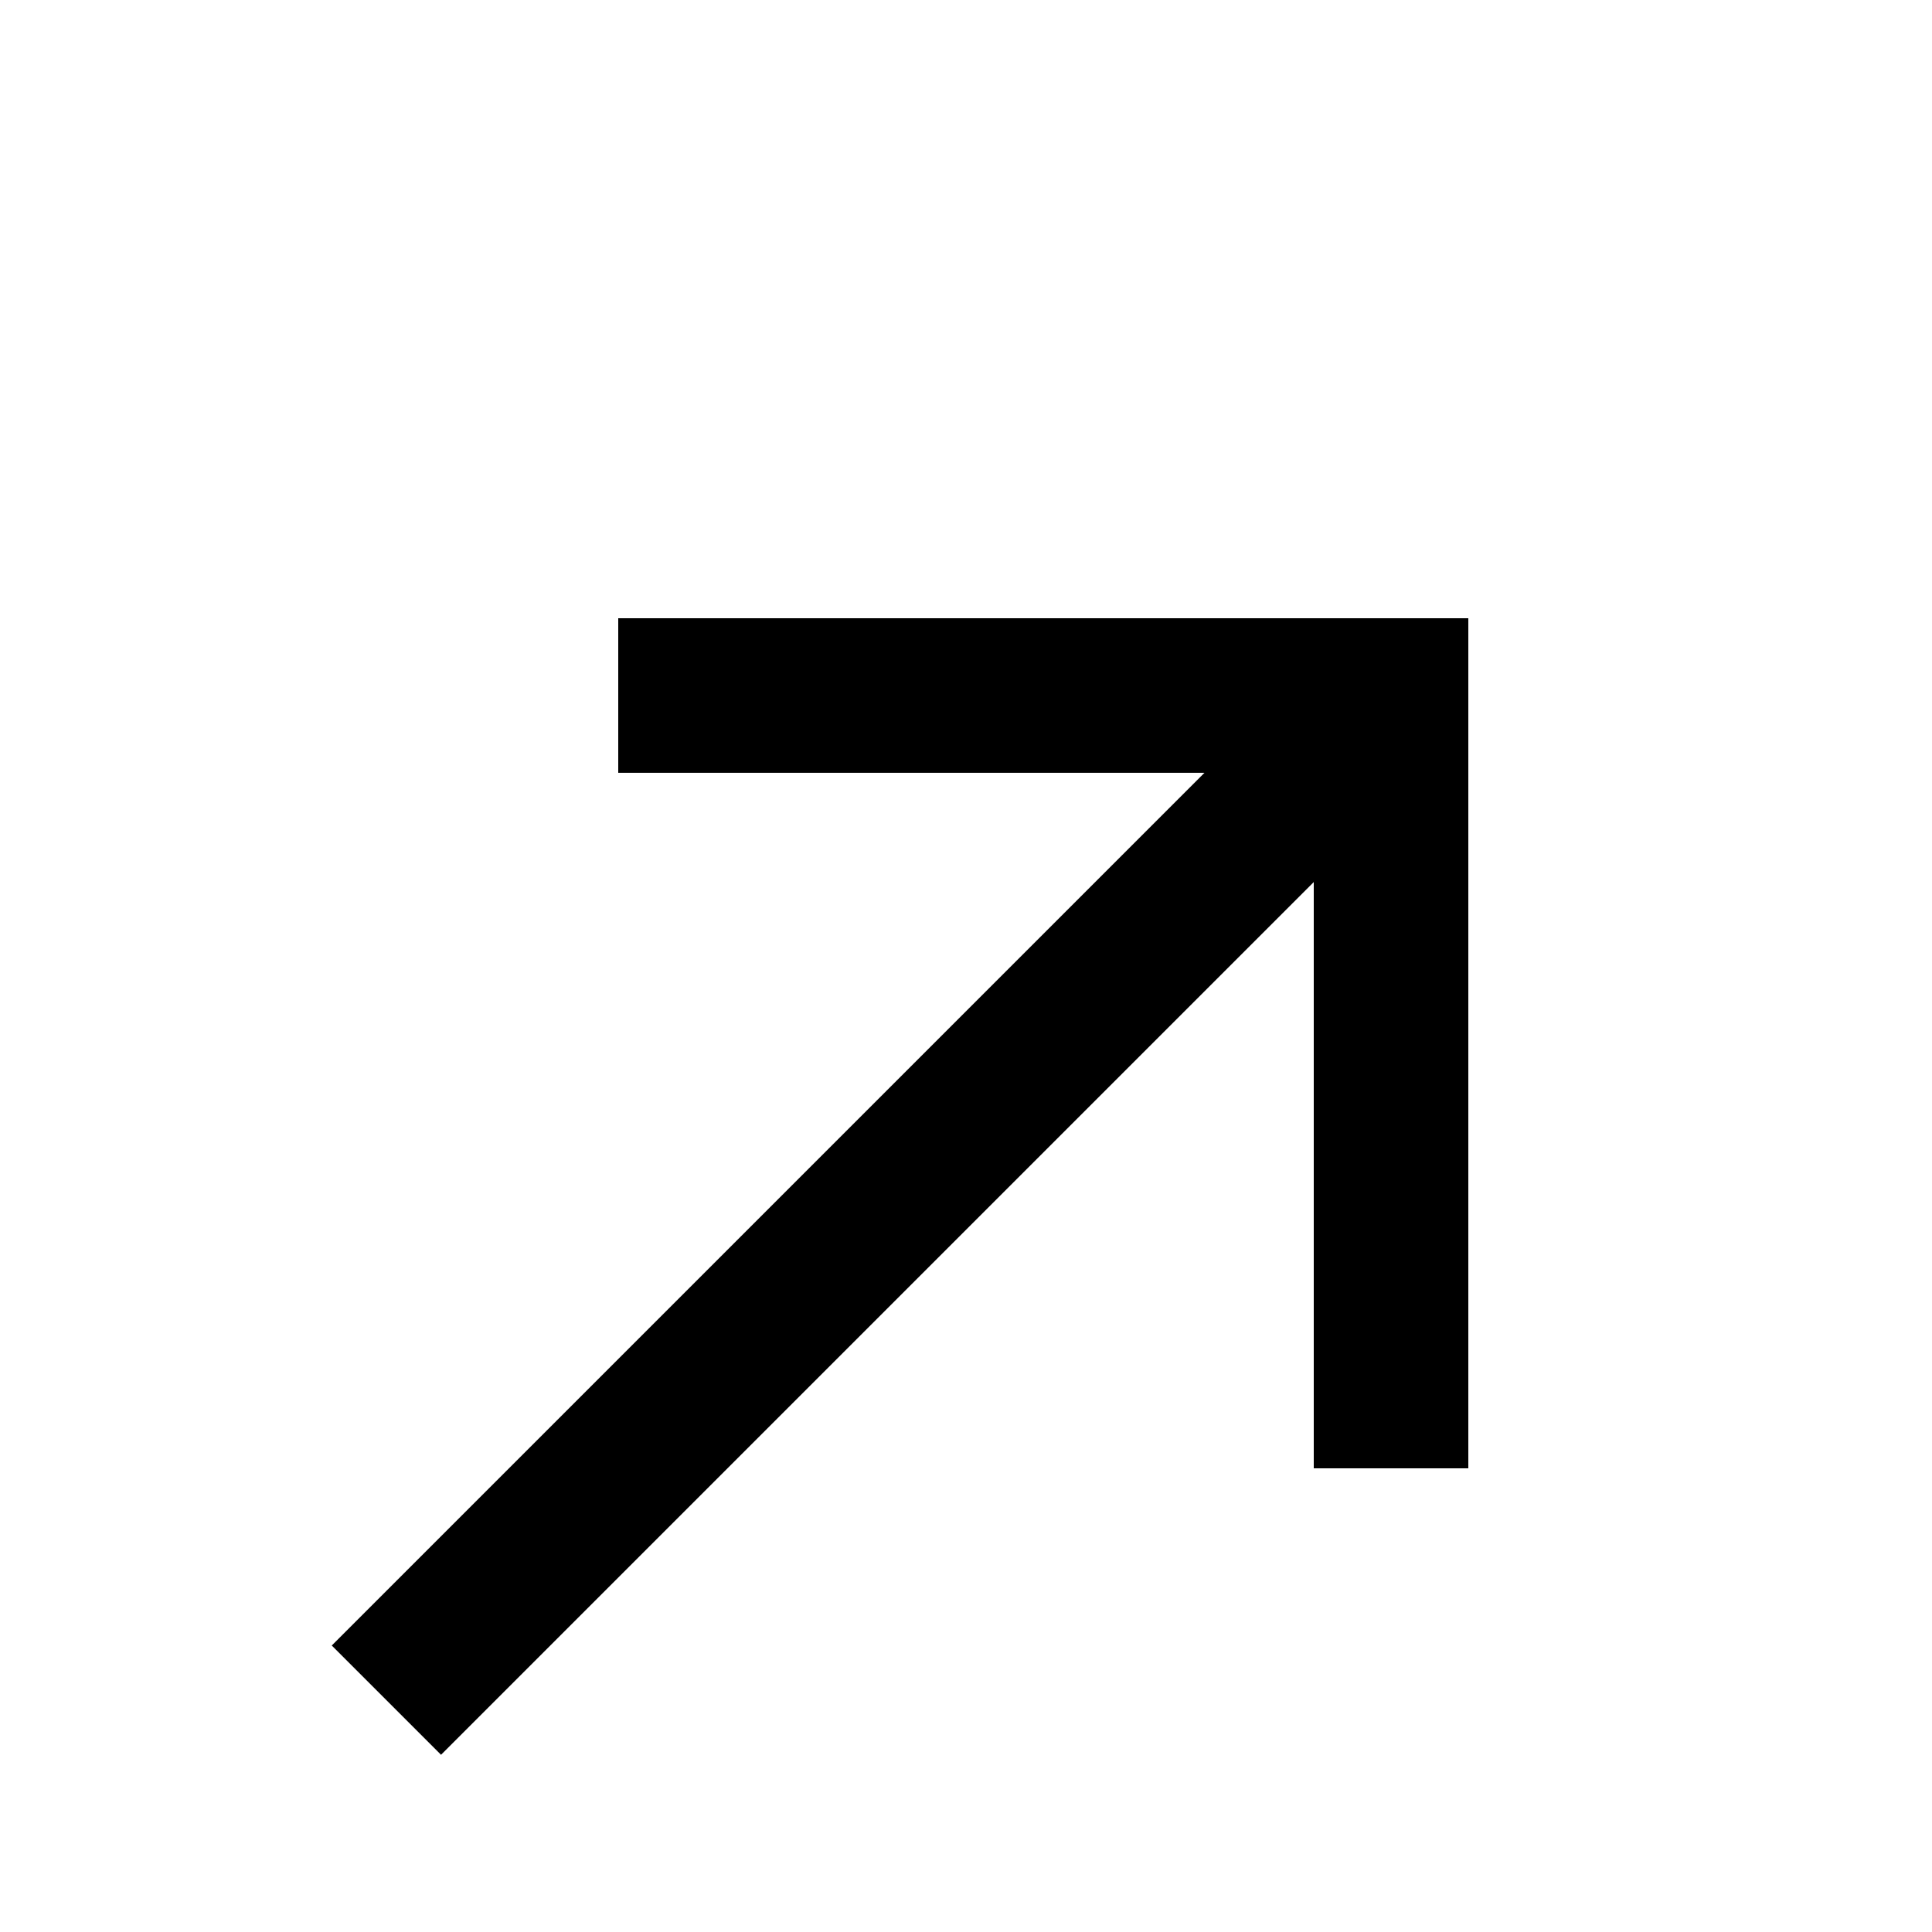<?xml version="1.0" encoding="UTF-8"?> <svg xmlns="http://www.w3.org/2000/svg" width="25" height="25" viewBox="0 0 25 25" fill="none"> <path fill-rule="evenodd" clip-rule="evenodd" d="M8 8H19V19H17V11.414L5.707 22.707L4.293 21.293L15.586 10H8V8Z" fill="black"></path> </svg> 